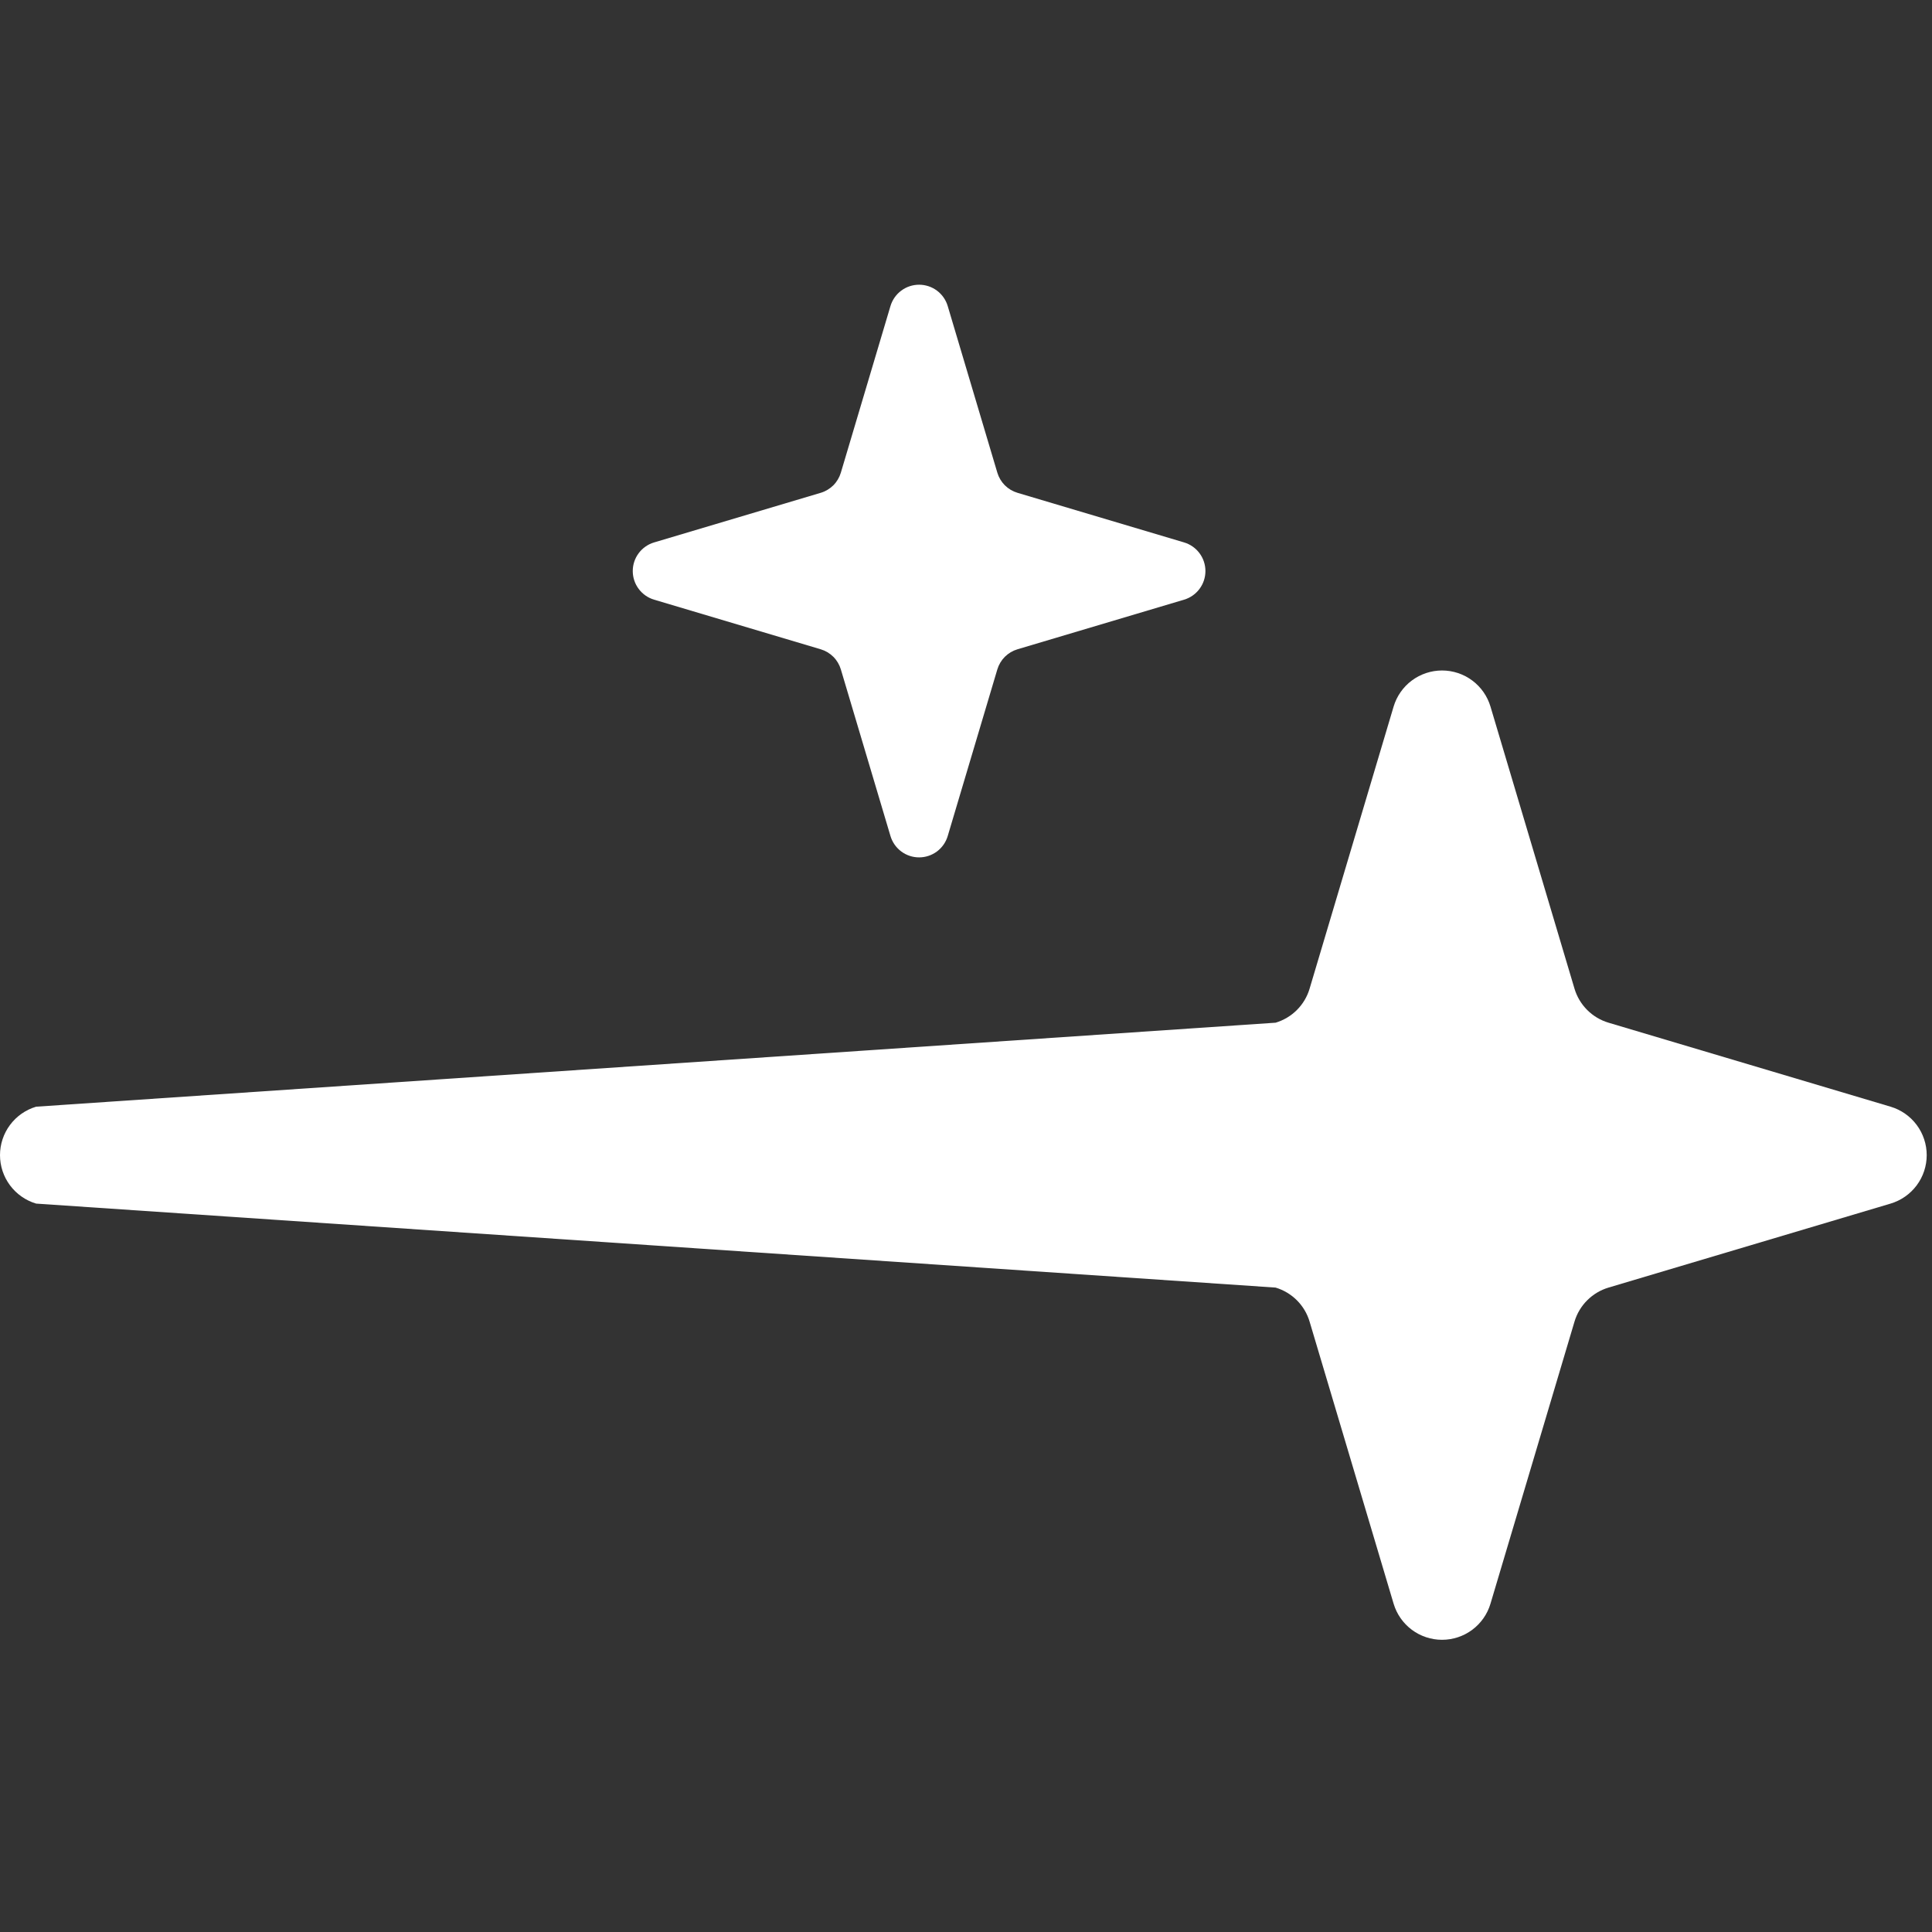 <svg xmlns="http://www.w3.org/2000/svg" width="95" height="95" viewBox="0 0 95 95" fill="none">
<rect x="0" y="0" width="95" height="95" fill="#333333" stroke="none"/>
<path fill-rule="evenodd" clip-rule="evenodd" d="M1.776 59.183L62.723 63.313C63.118 63.431 63.479 63.646 63.771 63.938C64.063 64.23 64.278 64.59 64.395 64.986L68.526 78.856C68.679 79.369 68.993 79.819 69.422 80.139C69.852 80.459 70.373 80.632 70.908 80.632C71.444 80.632 71.965 80.459 72.394 80.139C72.823 79.819 73.138 79.369 73.29 78.856L77.421 64.986C77.539 64.59 77.753 64.23 78.046 63.938C78.338 63.646 78.698 63.431 79.094 63.313L92.963 59.183C93.476 59.03 93.927 58.715 94.247 58.286C94.567 57.857 94.74 57.336 94.74 56.8C94.74 56.265 94.567 55.744 94.247 55.315C93.927 54.885 93.476 54.571 92.963 54.418L79.094 50.288C78.698 50.17 78.338 49.955 78.046 49.663C77.754 49.371 77.539 49.011 77.421 48.615L73.29 34.745C73.138 34.232 72.823 33.782 72.394 33.462C71.965 33.142 71.444 32.969 70.908 32.969C70.373 32.969 69.852 33.142 69.422 33.462C68.993 33.782 68.679 34.232 68.526 34.745L64.395 48.615C64.278 49.011 64.063 49.371 63.771 49.663C63.479 49.955 63.118 50.17 62.723 50.288L1.776 54.418C1.263 54.571 0.813 54.885 0.493 55.315C0.173 55.744 2.24755e-06 56.265 0 56.8C-2.24751e-06 57.336 0.173 57.857 0.493 58.286C0.813 58.715 1.263 59.03 1.776 59.183Z" fill="white"/>
<path fill-rule="evenodd" clip-rule="evenodd" d="M32.164 29.487L40.358 31.927C40.592 31.997 40.804 32.124 40.977 32.296C41.15 32.469 41.276 32.681 41.346 32.915L43.786 41.109C43.877 41.413 44.062 41.678 44.316 41.868C44.57 42.057 44.877 42.159 45.194 42.159C45.51 42.159 45.818 42.057 46.072 41.868C46.325 41.678 46.511 41.413 46.601 41.109L49.041 32.915C49.111 32.681 49.238 32.469 49.41 32.296C49.583 32.124 49.796 31.997 50.03 31.927L58.224 29.487C58.527 29.397 58.793 29.211 58.982 28.957C59.171 28.704 59.273 28.396 59.273 28.079C59.273 27.763 59.171 27.455 58.982 27.202C58.793 26.948 58.527 26.762 58.224 26.672L50.03 24.232C49.796 24.162 49.583 24.035 49.41 23.863C49.238 23.69 49.111 23.477 49.041 23.243L46.601 15.049C46.511 14.746 46.325 14.48 46.072 14.291C45.818 14.102 45.51 14 45.194 14C44.877 14 44.569 14.102 44.316 14.291C44.062 14.48 43.877 14.746 43.786 15.049L41.346 23.243C41.276 23.477 41.15 23.69 40.977 23.863C40.804 24.035 40.592 24.162 40.358 24.232L32.164 26.672C31.86 26.762 31.595 26.948 31.405 27.202C31.216 27.455 31.114 27.763 31.114 28.079C31.114 28.396 31.216 28.704 31.405 28.957C31.595 29.211 31.86 29.397 32.164 29.487Z" fill="white"/>
</svg>